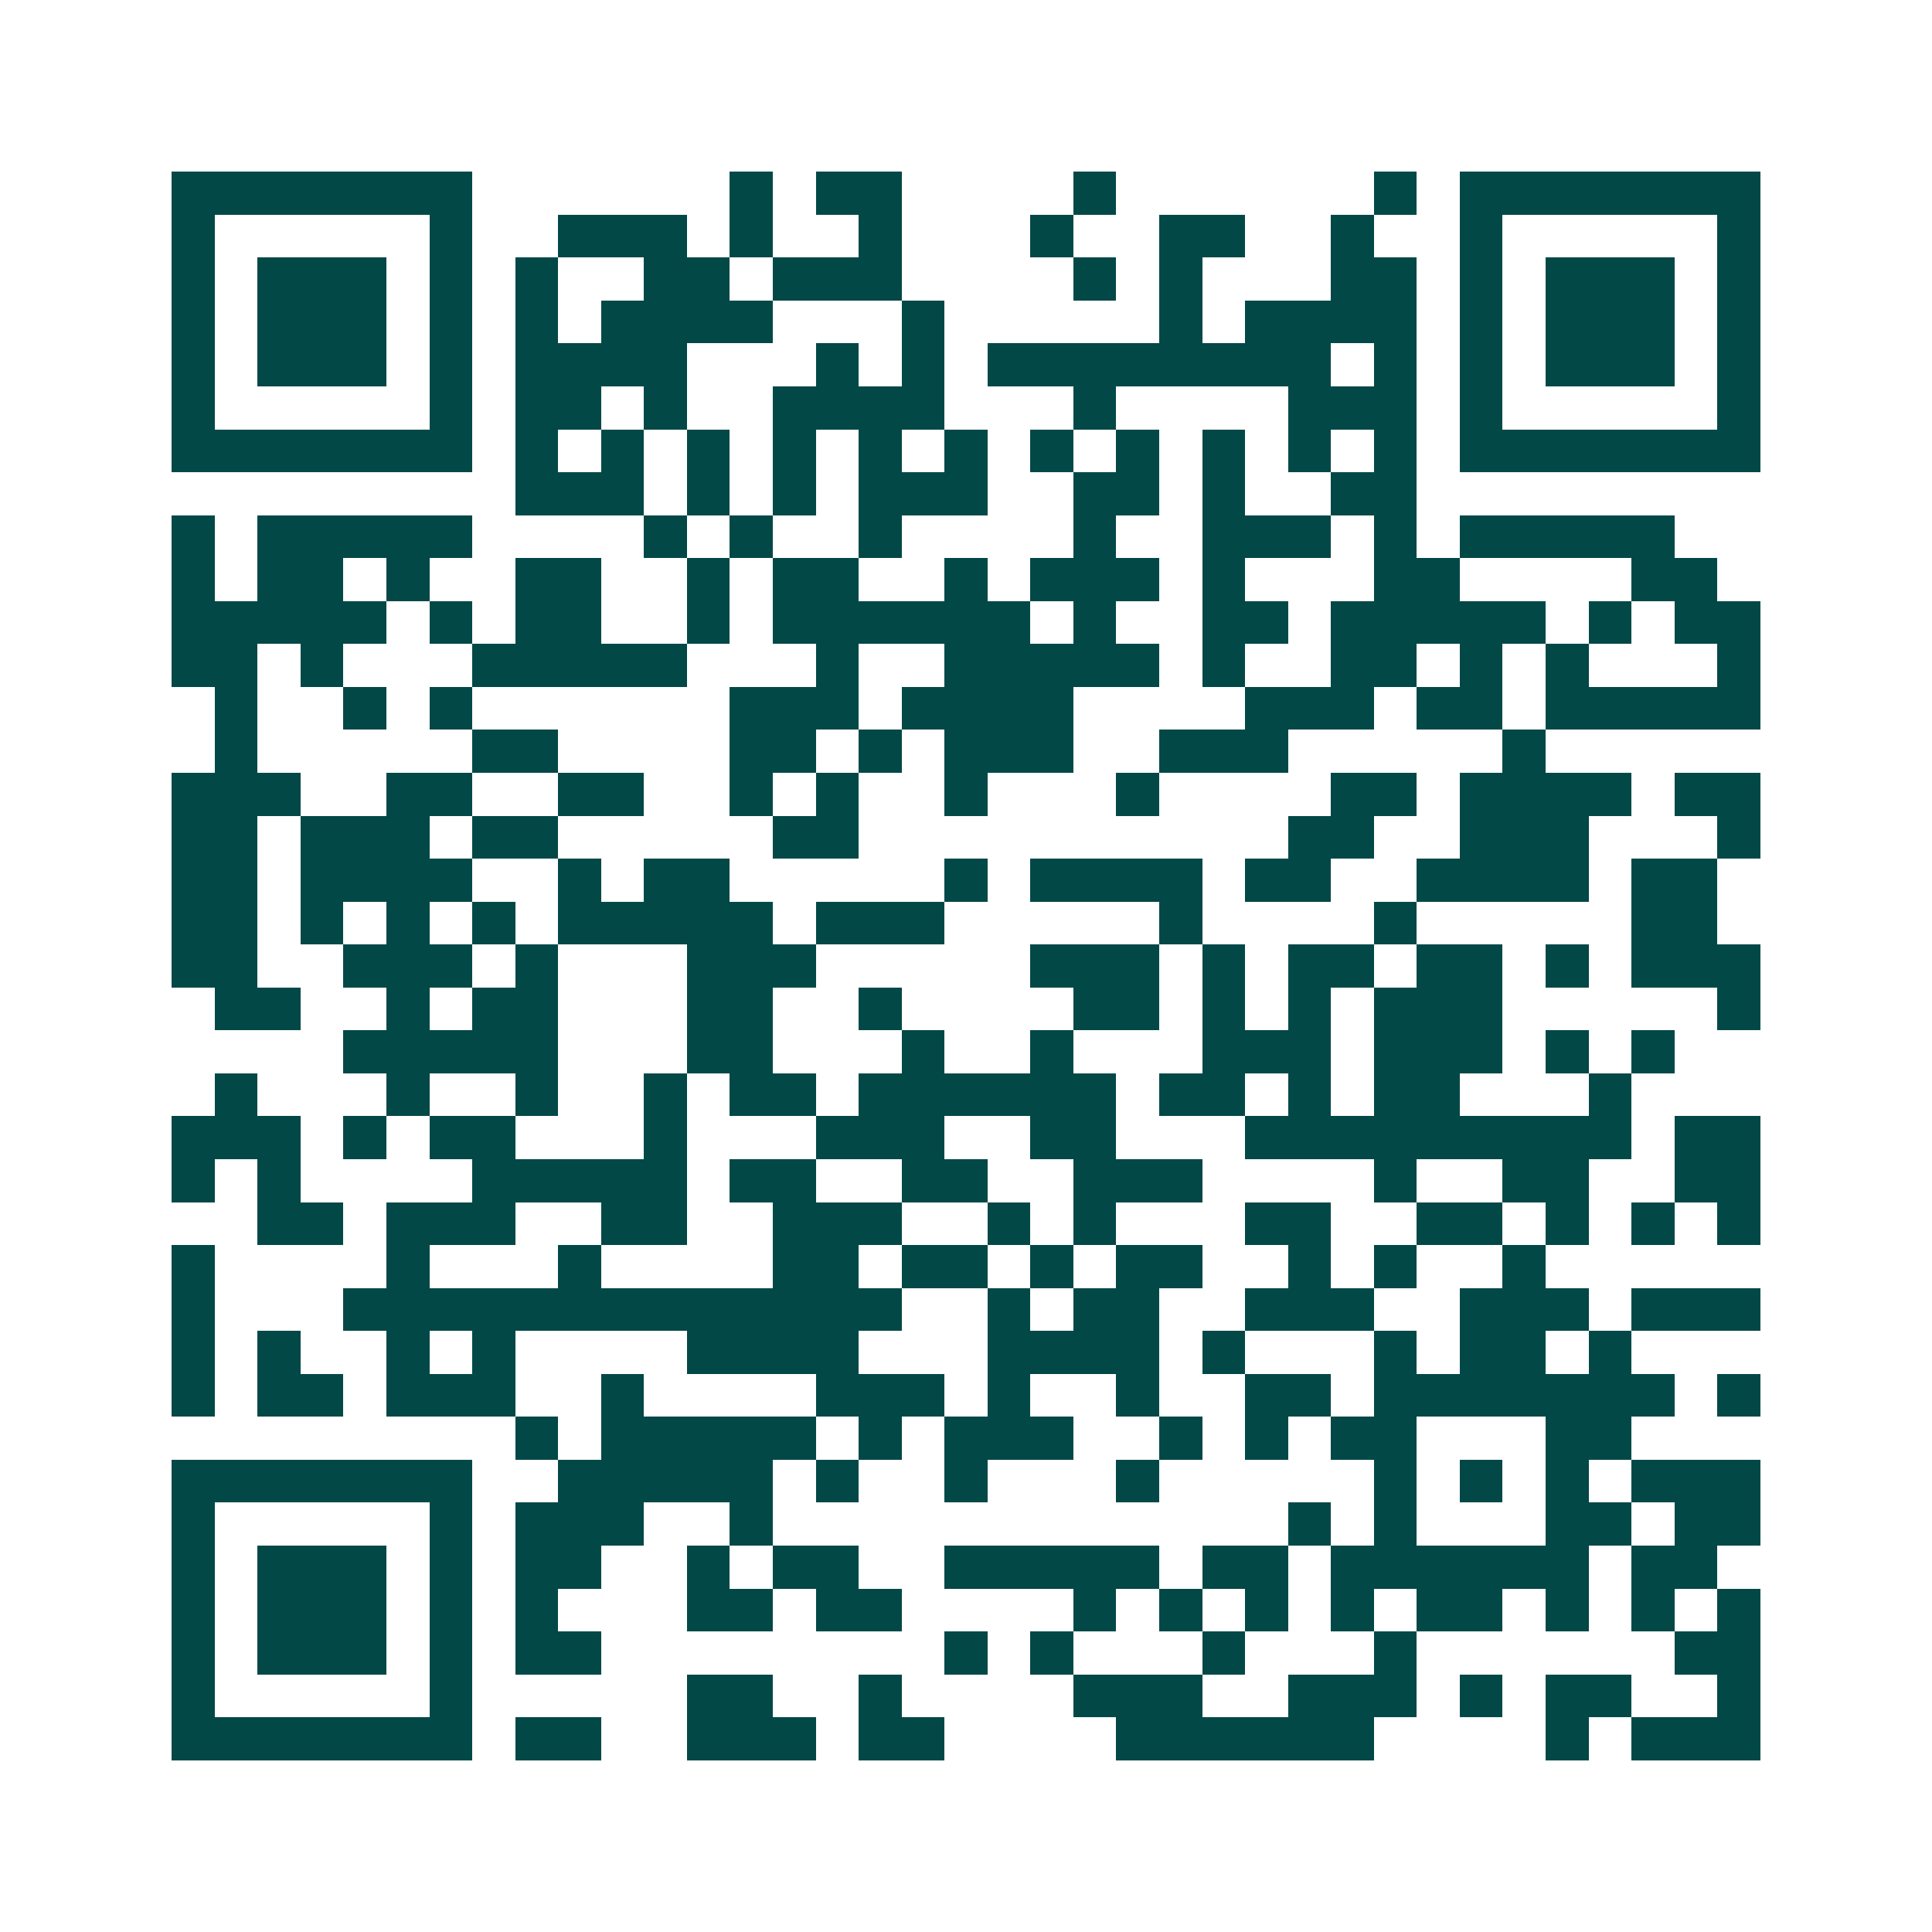 <svg xmlns="http://www.w3.org/2000/svg" width="200" height="200" viewBox="0 0 45 45" shape-rendering="crispEdges"><path fill="#ffffff" d="M0 0h45v45H0z"/><path stroke="#014847" d="M4 4.5h7m6 0h1m1 0h2m4 0h1m6 0h1m1 0h7M4 5.5h1m5 0h1m2 0h3m1 0h1m2 0h1m3 0h1m2 0h2m2 0h1m2 0h1m5 0h1M4 6.5h1m1 0h3m1 0h1m1 0h1m2 0h2m1 0h3m4 0h1m1 0h1m3 0h2m1 0h1m1 0h3m1 0h1M4 7.5h1m1 0h3m1 0h1m1 0h1m1 0h4m3 0h1m5 0h1m1 0h4m1 0h1m1 0h3m1 0h1M4 8.5h1m1 0h3m1 0h1m1 0h4m3 0h1m1 0h1m1 0h8m1 0h1m1 0h1m1 0h3m1 0h1M4 9.5h1m5 0h1m1 0h2m1 0h1m2 0h4m3 0h1m4 0h3m1 0h1m5 0h1M4 10.5h7m1 0h1m1 0h1m1 0h1m1 0h1m1 0h1m1 0h1m1 0h1m1 0h1m1 0h1m1 0h1m1 0h1m1 0h7M12 11.5h3m1 0h1m1 0h1m1 0h3m2 0h2m1 0h1m2 0h2M4 12.5h1m1 0h5m4 0h1m1 0h1m2 0h1m4 0h1m2 0h3m1 0h1m1 0h5M4 13.5h1m1 0h2m1 0h1m2 0h2m2 0h1m1 0h2m2 0h1m1 0h3m1 0h1m3 0h2m4 0h2M4 14.5h5m1 0h1m1 0h2m2 0h1m1 0h6m1 0h1m2 0h2m1 0h5m1 0h1m1 0h2M4 15.5h2m1 0h1m3 0h5m3 0h1m2 0h5m1 0h1m2 0h2m1 0h1m1 0h1m3 0h1M5 16.5h1m2 0h1m1 0h1m6 0h3m1 0h4m4 0h3m1 0h2m1 0h5M5 17.5h1m5 0h2m4 0h2m1 0h1m1 0h3m2 0h3m5 0h1M4 18.5h3m2 0h2m2 0h2m2 0h1m1 0h1m2 0h1m3 0h1m4 0h2m1 0h4m1 0h2M4 19.5h2m1 0h3m1 0h2m5 0h2m10 0h2m2 0h3m3 0h1M4 20.5h2m1 0h4m2 0h1m1 0h2m5 0h1m1 0h4m1 0h2m2 0h4m1 0h2M4 21.5h2m1 0h1m1 0h1m1 0h1m1 0h5m1 0h3m5 0h1m4 0h1m5 0h2M4 22.5h2m2 0h3m1 0h1m3 0h3m5 0h3m1 0h1m1 0h2m1 0h2m1 0h1m1 0h3M5 23.5h2m2 0h1m1 0h2m3 0h2m2 0h1m4 0h2m1 0h1m1 0h1m1 0h3m5 0h1M8 24.5h5m3 0h2m3 0h1m2 0h1m3 0h3m1 0h3m1 0h1m1 0h1M5 25.5h1m3 0h1m2 0h1m2 0h1m1 0h2m1 0h6m1 0h2m1 0h1m1 0h2m3 0h1M4 26.5h3m1 0h1m1 0h2m3 0h1m3 0h3m2 0h2m3 0h9m1 0h2M4 27.5h1m1 0h1m4 0h5m1 0h2m2 0h2m2 0h3m4 0h1m2 0h2m2 0h2M6 28.5h2m1 0h3m2 0h2m2 0h3m2 0h1m1 0h1m3 0h2m2 0h2m1 0h1m1 0h1m1 0h1M4 29.5h1m4 0h1m3 0h1m4 0h2m1 0h2m1 0h1m1 0h2m2 0h1m1 0h1m2 0h1M4 30.5h1m3 0h13m2 0h1m1 0h2m2 0h3m2 0h3m1 0h3M4 31.5h1m1 0h1m2 0h1m1 0h1m4 0h4m3 0h4m1 0h1m3 0h1m1 0h2m1 0h1M4 32.5h1m1 0h2m1 0h3m2 0h1m4 0h3m1 0h1m2 0h1m2 0h2m1 0h7m1 0h1M12 33.5h1m1 0h5m1 0h1m1 0h3m2 0h1m1 0h1m1 0h2m3 0h2M4 34.5h7m2 0h5m1 0h1m2 0h1m3 0h1m5 0h1m1 0h1m1 0h1m1 0h3M4 35.5h1m5 0h1m1 0h3m2 0h1m12 0h1m1 0h1m3 0h2m1 0h2M4 36.5h1m1 0h3m1 0h1m1 0h2m2 0h1m1 0h2m2 0h5m1 0h2m1 0h6m1 0h2M4 37.5h1m1 0h3m1 0h1m1 0h1m3 0h2m1 0h2m4 0h1m1 0h1m1 0h1m1 0h1m1 0h2m1 0h1m1 0h1m1 0h1M4 38.5h1m1 0h3m1 0h1m1 0h2m8 0h1m1 0h1m3 0h1m3 0h1m6 0h2M4 39.5h1m5 0h1m5 0h2m2 0h1m4 0h3m2 0h3m1 0h1m1 0h2m2 0h1M4 40.5h7m1 0h2m2 0h3m1 0h2m4 0h6m4 0h1m1 0h3"/></svg>
